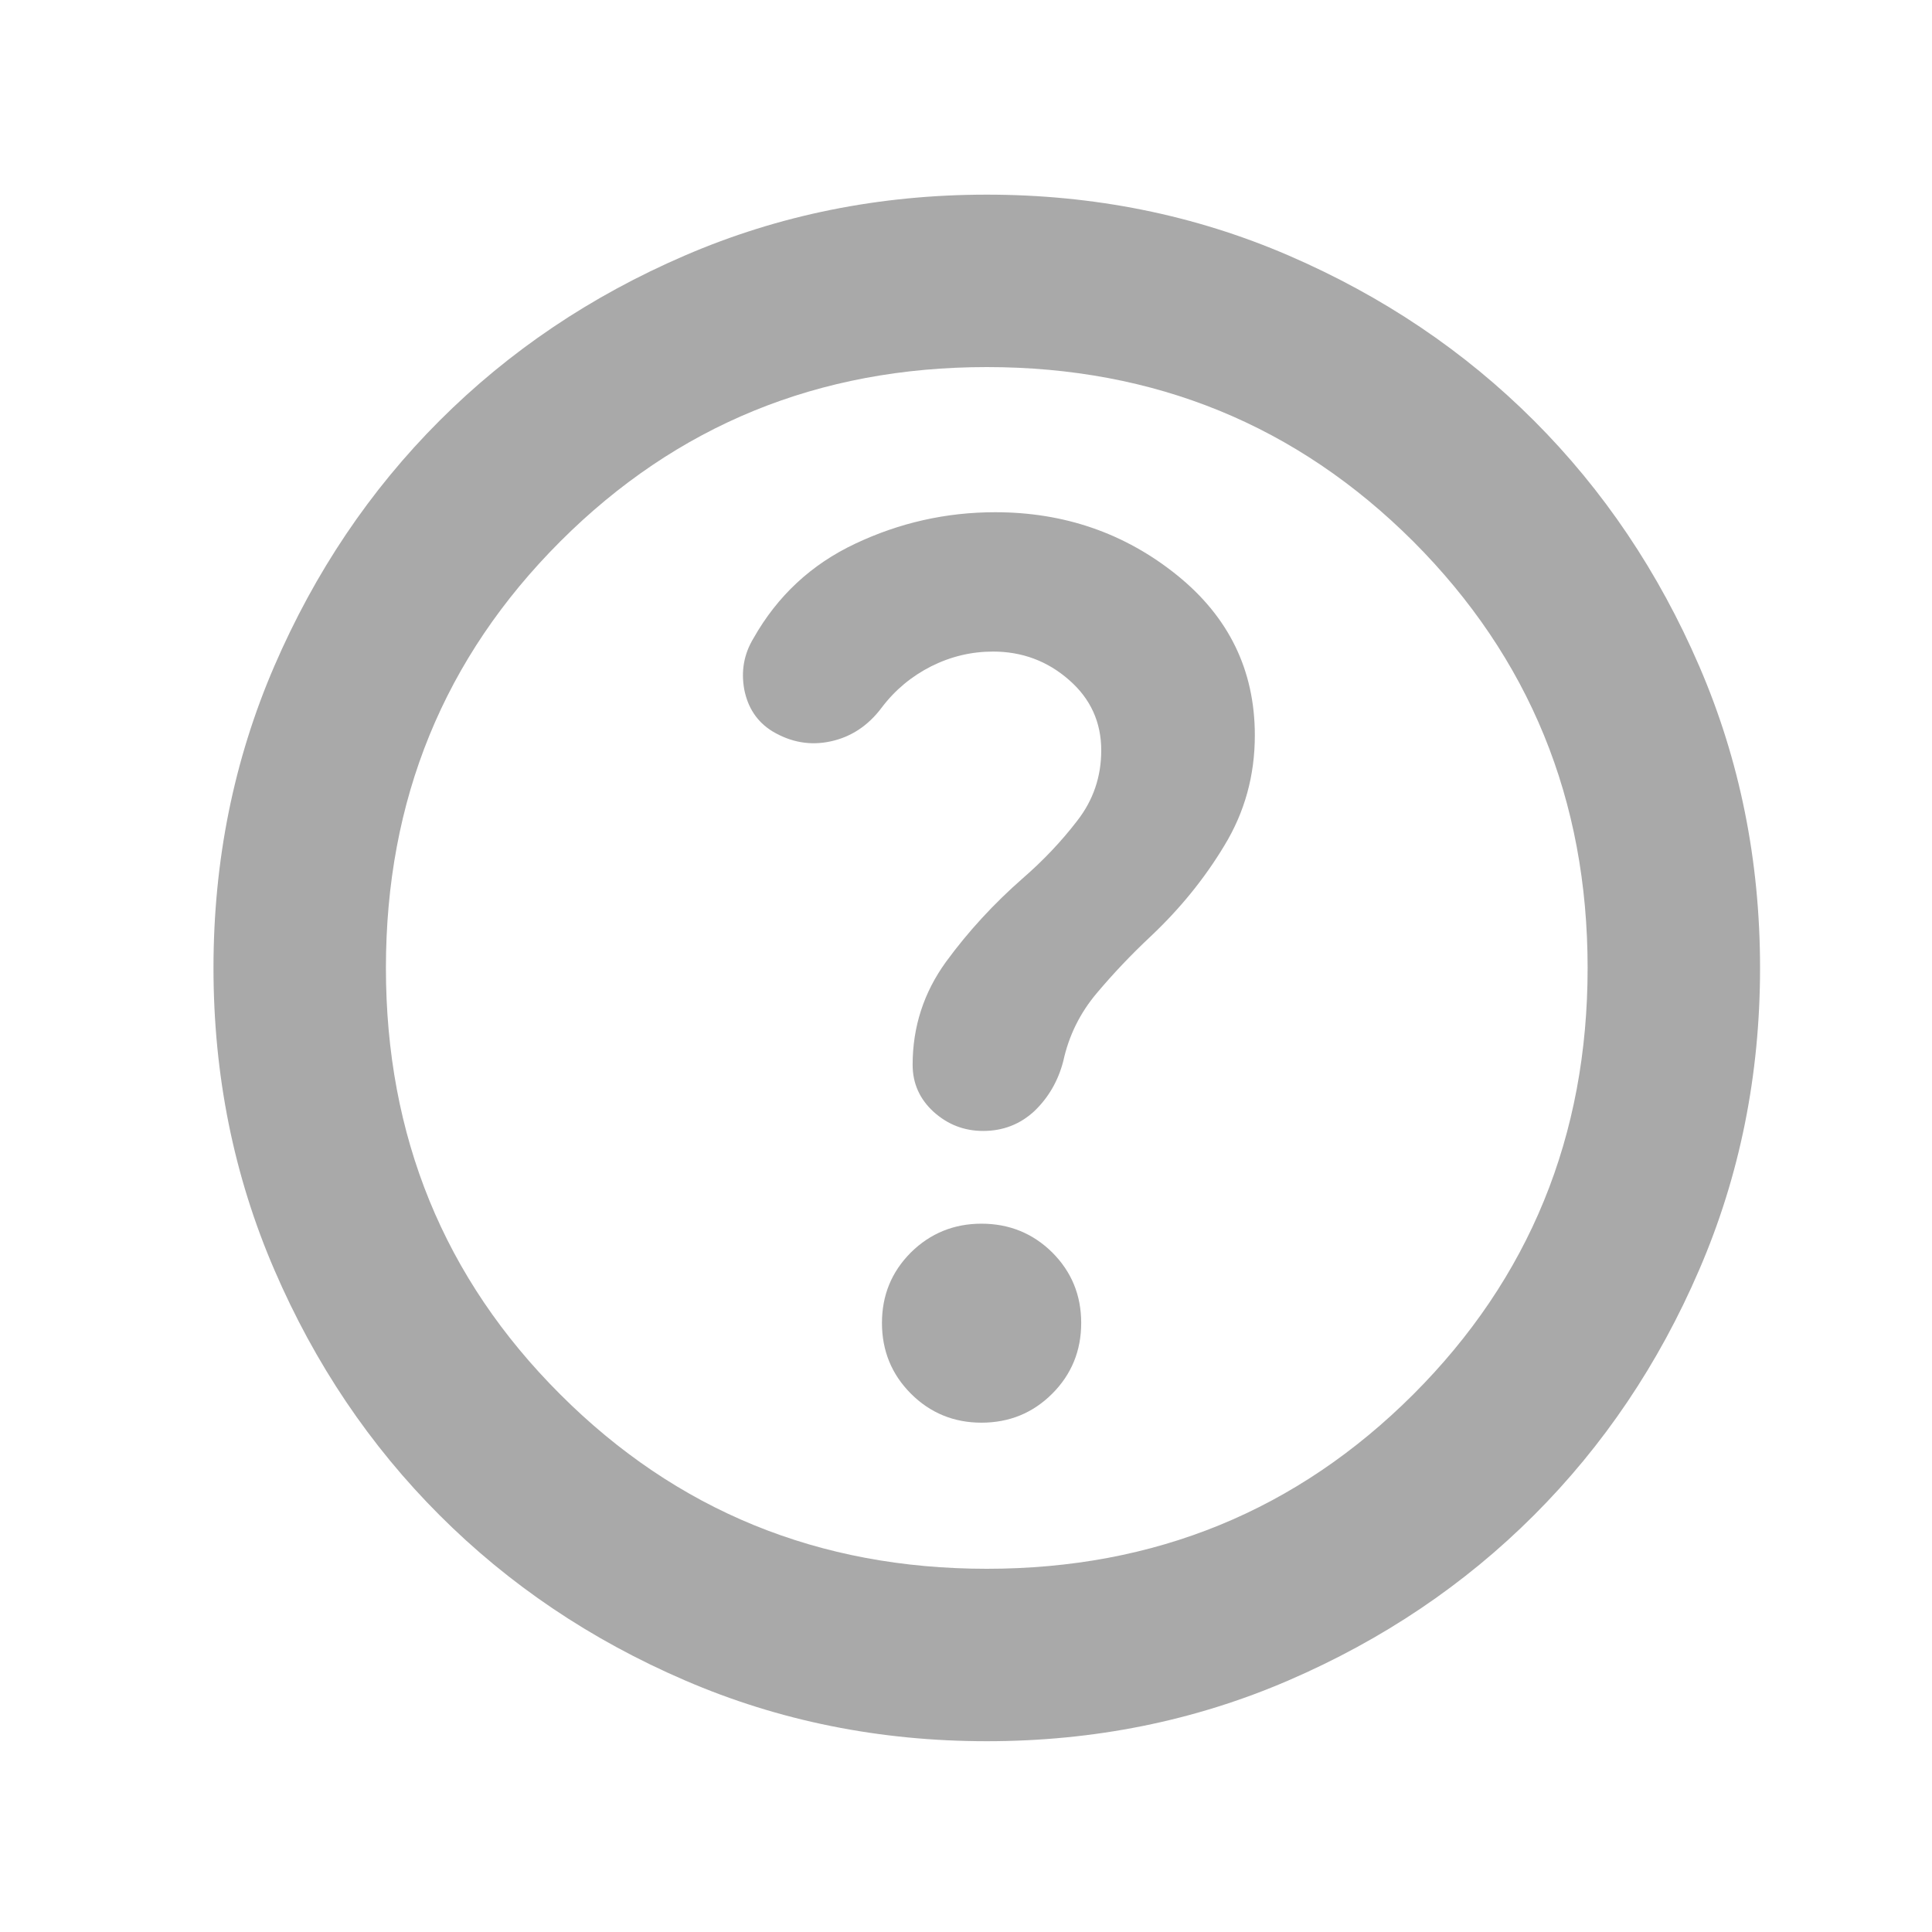 <svg width="8" height="8" viewBox="0 0 8 8" fill="none" xmlns="http://www.w3.org/2000/svg">
<path d="M4.064 5.891C4.179 5.891 4.277 5.851 4.357 5.771C4.437 5.691 4.477 5.593 4.477 5.478C4.477 5.363 4.437 5.266 4.357 5.186C4.277 5.107 4.179 5.067 4.064 5.067C3.95 5.067 3.852 5.107 3.772 5.186C3.692 5.266 3.652 5.363 3.652 5.478C3.652 5.593 3.692 5.691 3.772 5.771C3.852 5.851 3.95 5.891 4.064 5.891ZM4.086 7.21C3.642 7.21 3.225 7.126 2.836 6.958C2.446 6.79 2.108 6.562 1.82 6.274C1.532 5.986 1.304 5.648 1.136 5.258C0.968 4.869 0.884 4.452 0.884 4.008C0.884 3.564 0.968 3.147 1.136 2.758C1.304 2.369 1.532 2.03 1.82 1.742C2.108 1.454 2.446 1.226 2.836 1.058C3.225 0.89 3.642 0.806 4.086 0.806C4.53 0.806 4.947 0.89 5.336 1.058C5.725 1.226 6.064 1.454 6.352 1.742C6.64 2.03 6.868 2.369 7.036 2.758C7.204 3.147 7.288 3.564 7.288 4.008C7.288 4.452 7.204 4.869 7.036 5.258C6.868 5.648 6.64 5.986 6.352 6.274C6.064 6.562 5.725 6.79 5.336 6.958C4.947 7.126 4.53 7.21 4.086 7.21ZM4.086 6.496C4.782 6.496 5.37 6.255 5.852 5.774C6.333 5.293 6.574 4.704 6.574 4.008C6.574 3.312 6.333 2.724 5.852 2.242C5.37 1.761 4.782 1.52 4.086 1.52C3.39 1.52 2.801 1.761 2.32 2.242C1.838 2.724 1.598 3.312 1.598 4.008C1.598 4.704 1.838 5.293 2.32 5.774C2.801 6.255 3.39 6.496 4.086 6.496ZM4.112 2.698C4.232 2.698 4.337 2.737 4.426 2.815C4.516 2.893 4.56 2.991 4.56 3.107C4.56 3.216 4.527 3.313 4.461 3.398C4.395 3.484 4.32 3.563 4.236 3.636C4.116 3.741 4.009 3.857 3.917 3.983C3.825 4.11 3.779 4.252 3.779 4.409C3.779 4.486 3.808 4.551 3.866 4.604C3.925 4.657 3.993 4.683 4.071 4.683C4.154 4.683 4.225 4.655 4.284 4.6C4.342 4.544 4.382 4.475 4.403 4.393C4.426 4.288 4.472 4.195 4.541 4.113C4.61 4.031 4.684 3.953 4.764 3.878C4.885 3.764 4.987 3.639 5.07 3.501C5.154 3.363 5.196 3.211 5.196 3.045C5.196 2.775 5.088 2.554 4.873 2.381C4.658 2.208 4.407 2.121 4.121 2.121C3.917 2.121 3.724 2.165 3.542 2.251C3.359 2.337 3.219 2.468 3.12 2.643C3.08 2.709 3.068 2.78 3.082 2.856C3.097 2.931 3.135 2.989 3.198 3.028C3.275 3.074 3.355 3.088 3.439 3.07C3.523 3.052 3.594 3.006 3.651 2.93C3.706 2.857 3.775 2.8 3.856 2.759C3.938 2.718 4.023 2.698 4.112 2.698Z" fill="#A9A9A9"/>
</svg>
